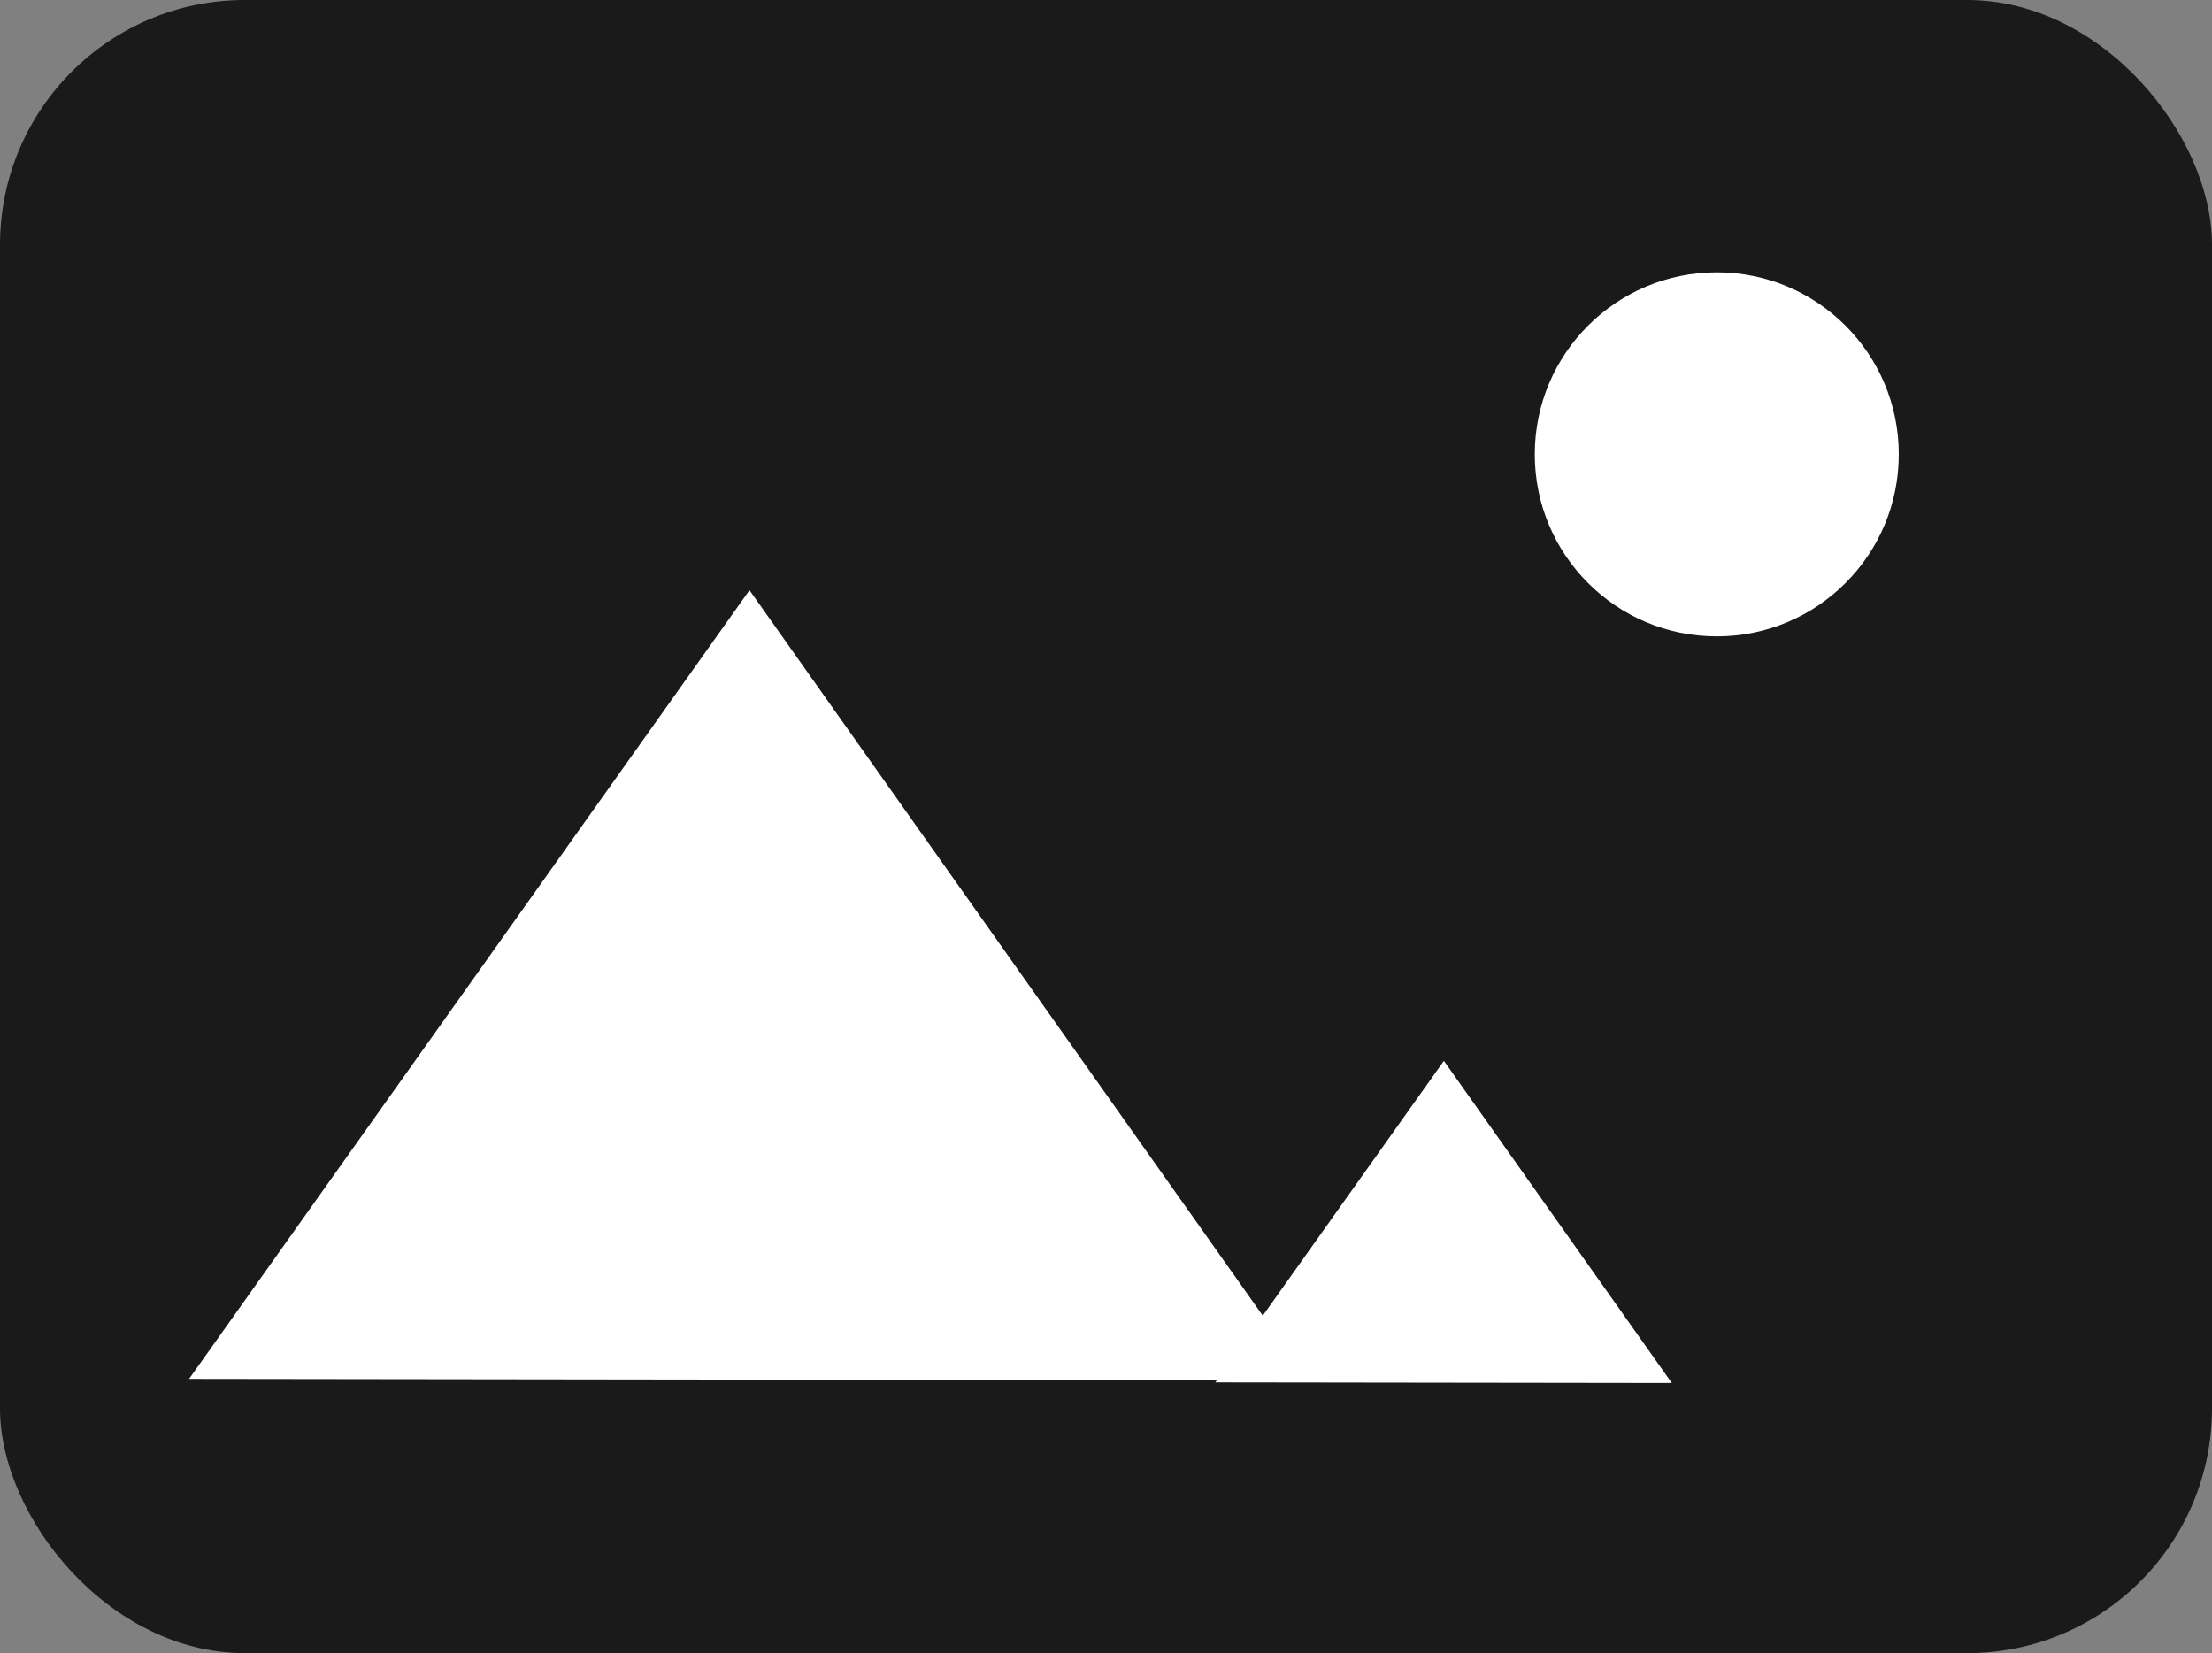 <svg xmlns="http://www.w3.org/2000/svg" viewBox="0 0 181.57 135.68"><rect x="0" y="0" width="181.57" height="135.68" fill="#808080" stroke="none"/><defs><style>.a{fill:#1a1a1a;}.b{fill:#fff;}</style></defs><rect class="a" width="181.57" height="135.68" rx="20.09"/><circle class="b" cx="140.92" cy="37.29" r="14.94"/><path class="b" d="M15.52,113.17l46-64.73,45.89,64.85Z"/><path class="b" d="M99.76,113.46l18.76-26.39,18.71,26.44Z"/></svg>
